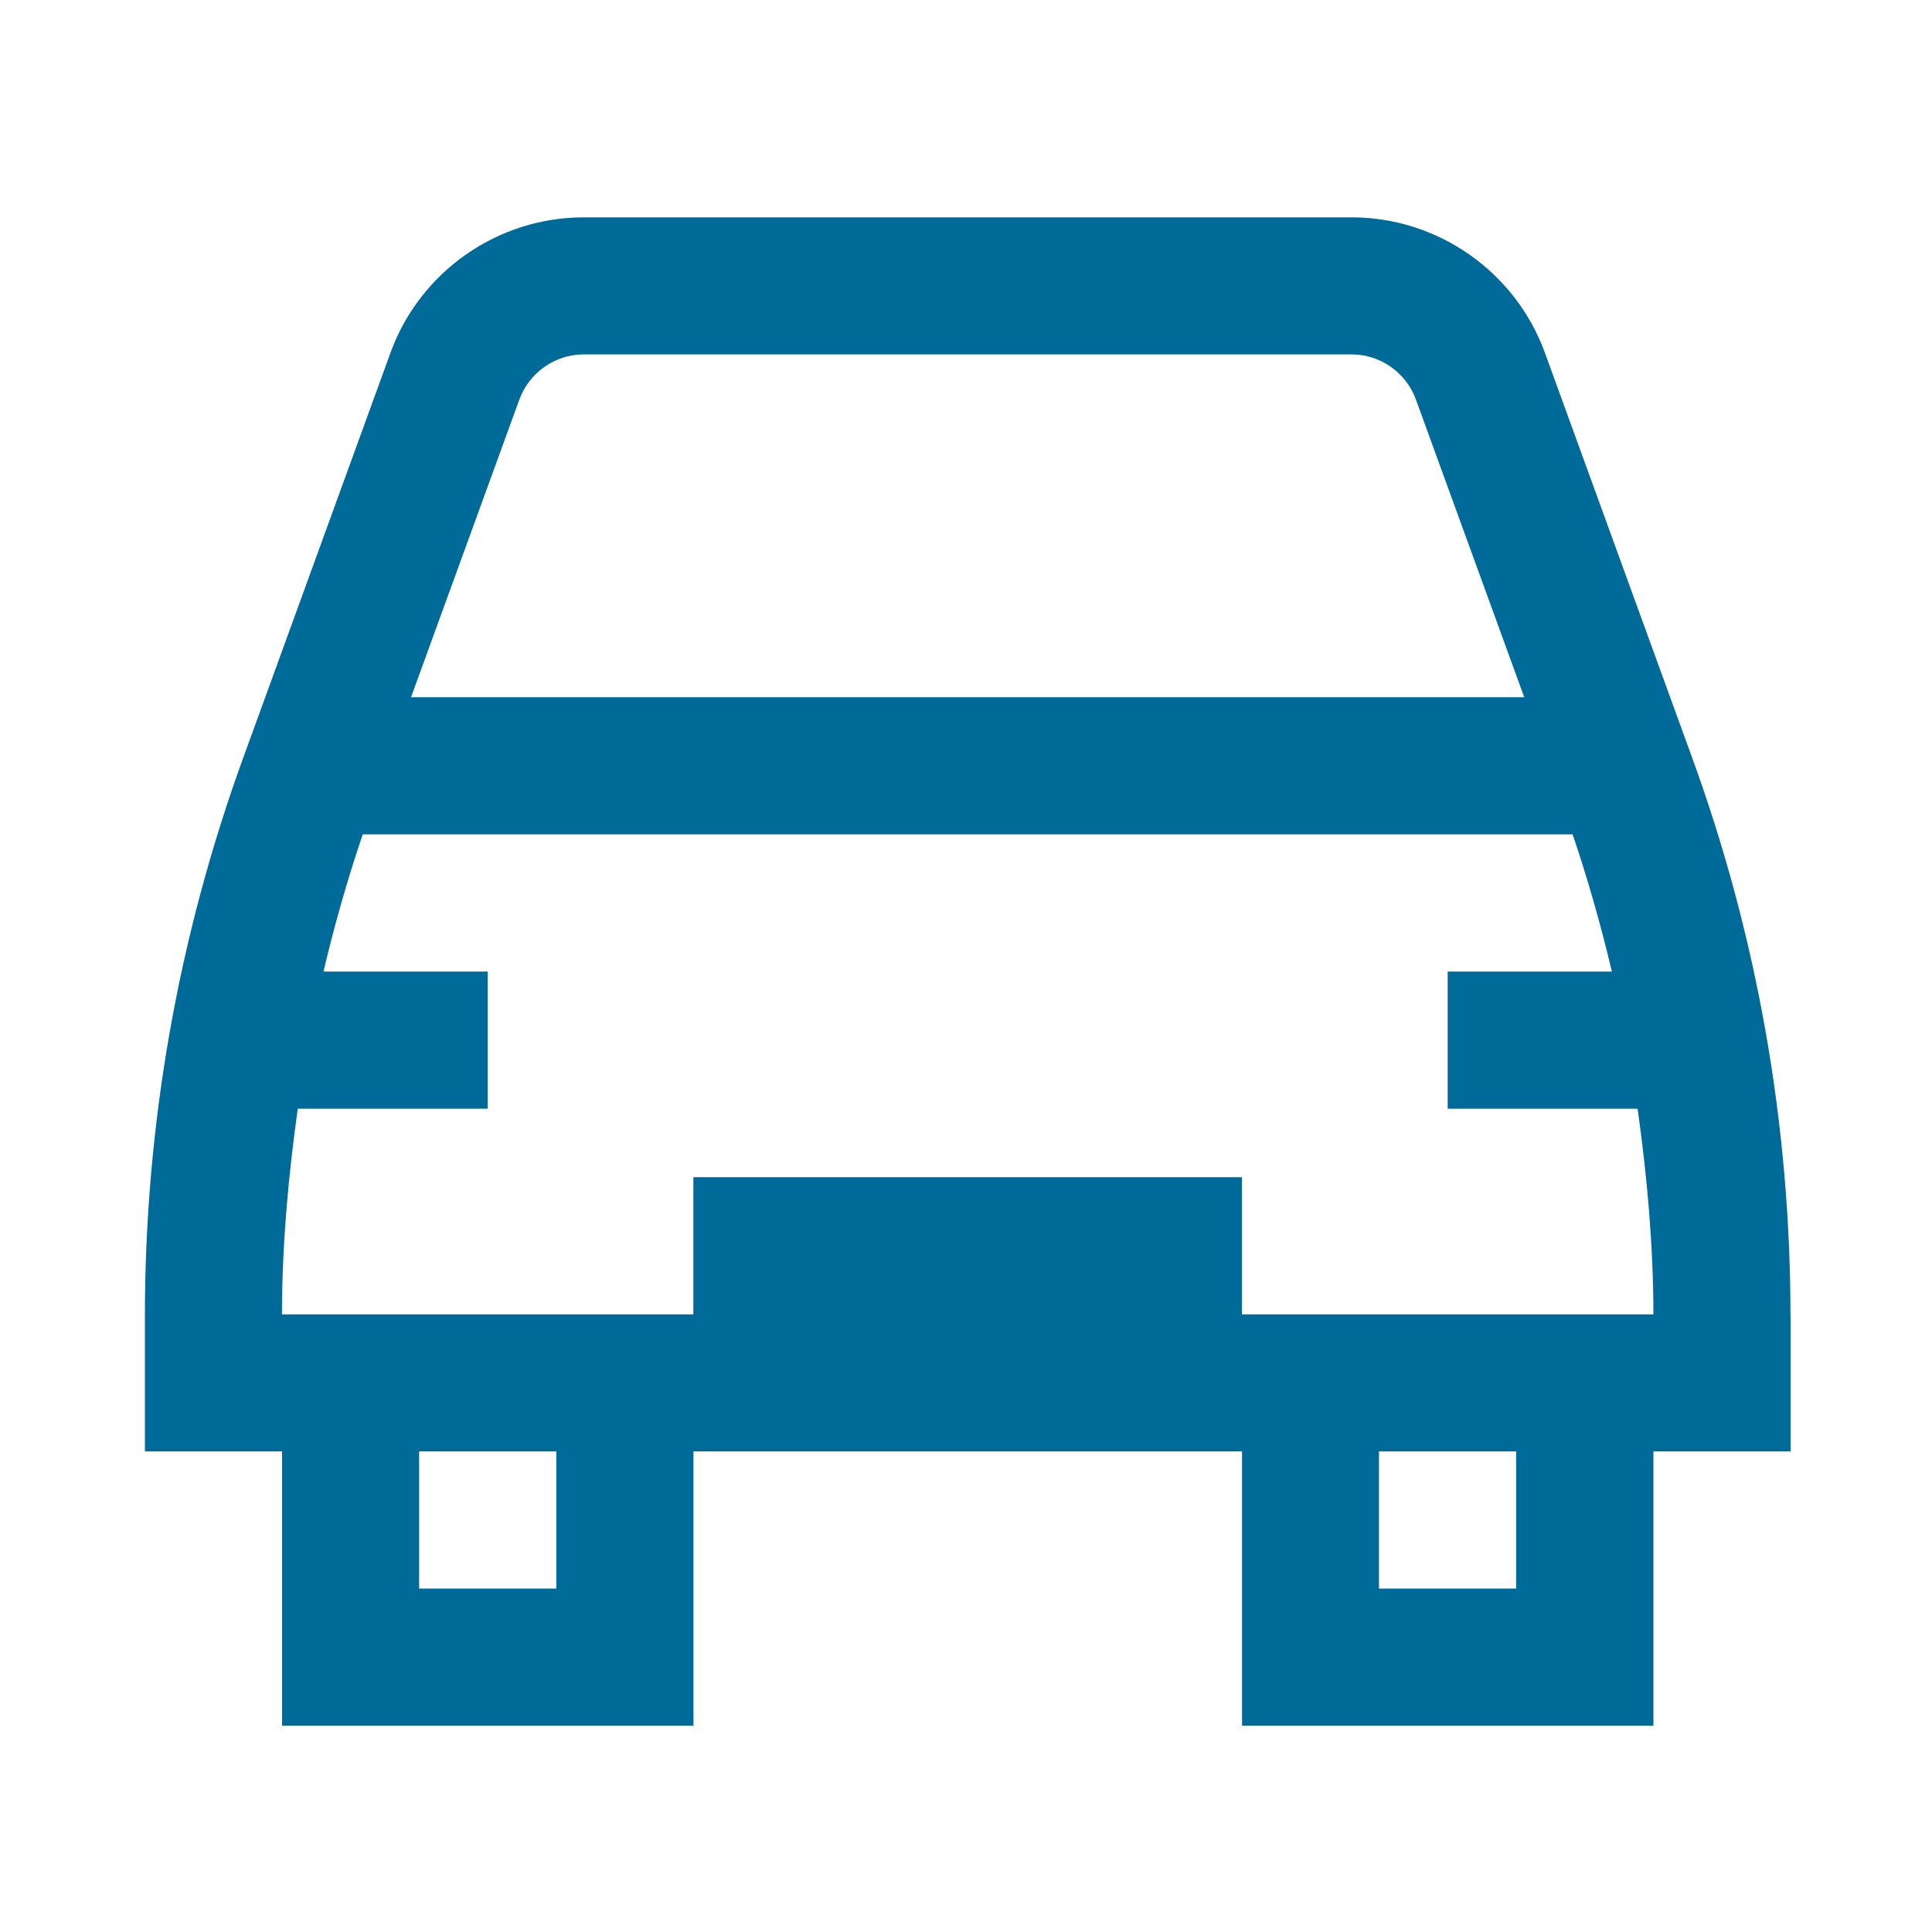 <svg width="80" height="80" viewBox="0 0 80 80" fill="none" xmlns="http://www.w3.org/2000/svg">
<g id="automotive">
<path id="Vector" d="M74.14 54.515C74.14 46.585 72.77 38.785 70.055 31.34L63.97 14.605C62.75 11.25 59.535 9 55.97 9H24.17C20.6 9 17.385 11.25 16.17 14.605L10.085 31.34C7.375 38.785 6 46.585 6 54.515V60.1H11.68V71.455H28.715V60.1H51.43V71.455H68.465V60.1H74.145V54.515H74.14ZM21.505 16.545C21.915 15.425 22.985 14.675 24.17 14.675H55.965C57.155 14.675 58.225 15.425 58.63 16.545L63.115 28.87H17.02L21.505 16.545ZM23.035 65.78H17.355V60.1H23.035V65.78ZM62.78 65.78H57.1V60.1H62.78V65.78ZM51.425 54.425V48.745H28.71V54.425H11.675C11.68 51.56 11.935 48.72 12.33 45.91H20.195V40.23H13.395C13.845 38.315 14.385 36.425 15.02 34.55H65.12C65.755 36.42 66.29 38.315 66.745 40.23H59.945V45.91H67.81C68.205 48.725 68.46 51.565 68.465 54.425H51.425Z" fill="#006A99"/>
</g>
</svg>
